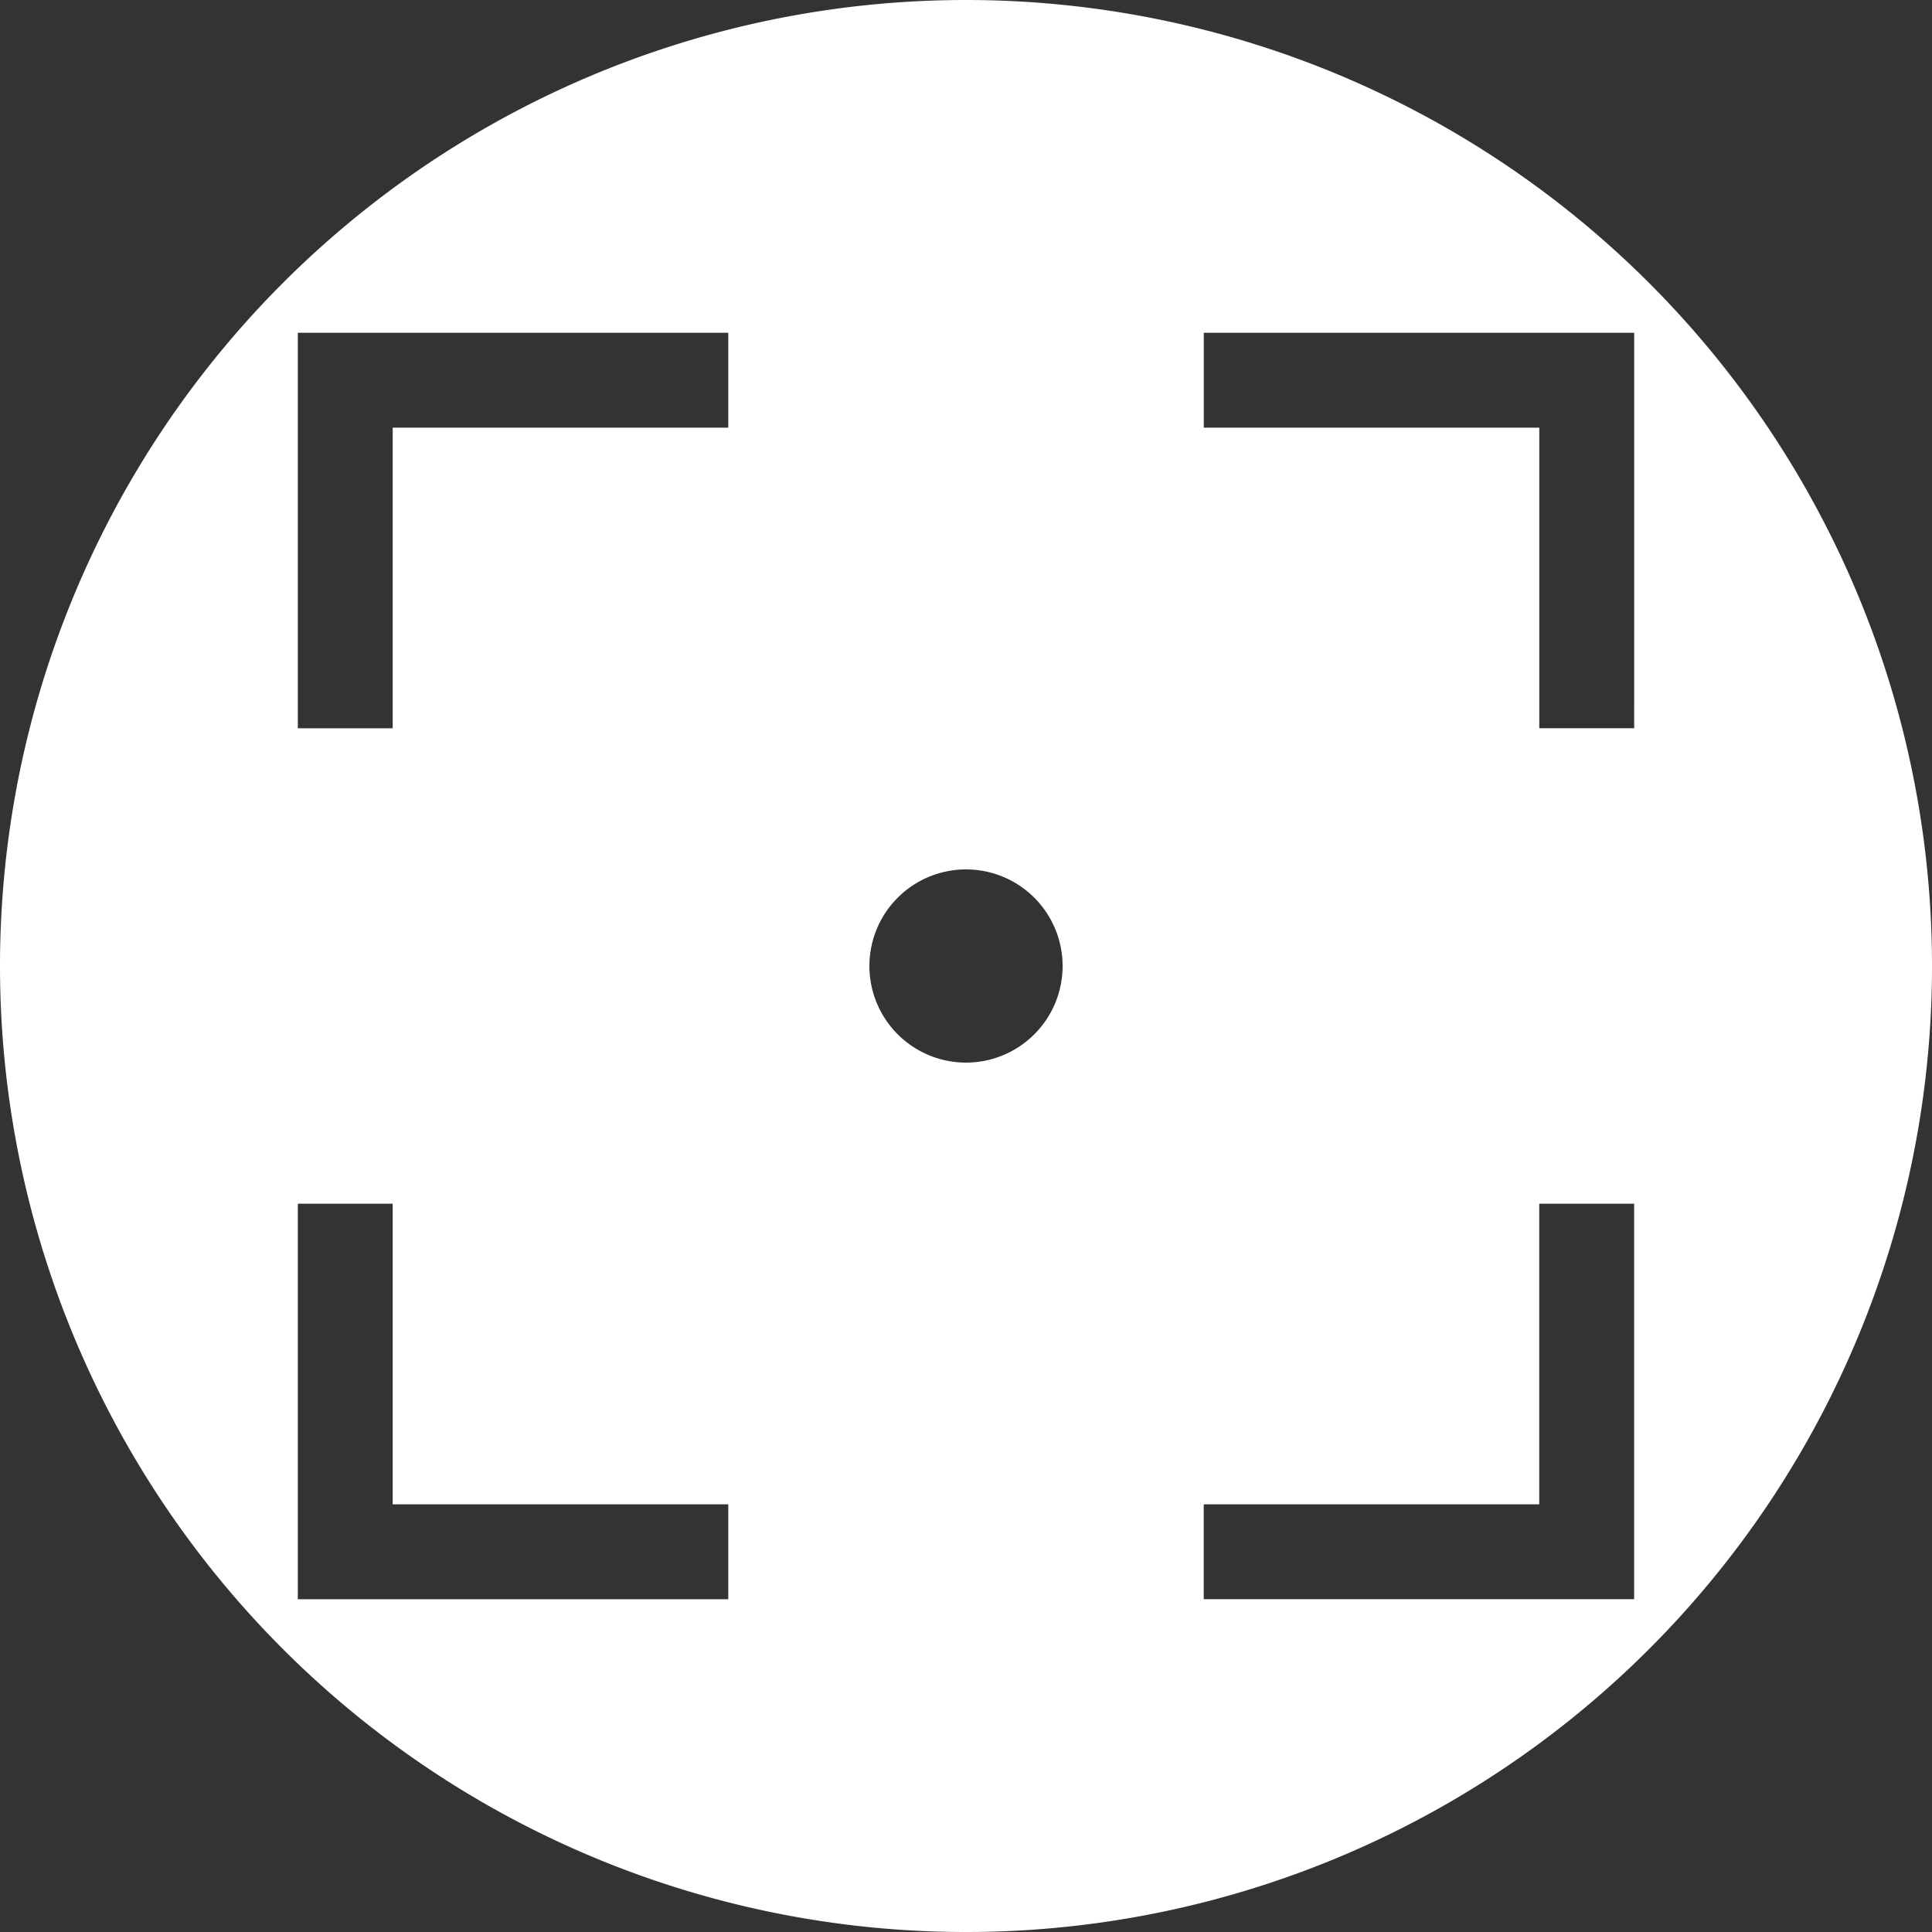<svg xmlns="http://www.w3.org/2000/svg" width="153.747" height="153.747" viewBox="0 0 153.747 153.747"><rect x="0" y="0" width="153.747" height="153.747" fill="#333333" stroke="none"/><path id="noun_Target_1564871" d="M84.874,8a76.874,76.874,0,1,0,76.874,76.874A76.875,76.875,0,0,0,84.874,8ZM65.957,135.264H31.7V103.792h7.549v23.923H65.957v7.549Zm0-93.232H39.251V65.957H31.7V34.483H65.955v7.549ZM84.874,92.561a7.687,7.687,0,1,1,7.687-7.687A7.686,7.686,0,0,1,84.874,92.561Zm53.172,42.7H103.792v-7.549h26.7V103.792h7.551v31.472Zm0-69.307h-7.551V42.032h-26.7V34.483h34.253Z" transform="translate(-8 -8)" fill="#fff"></path></svg>